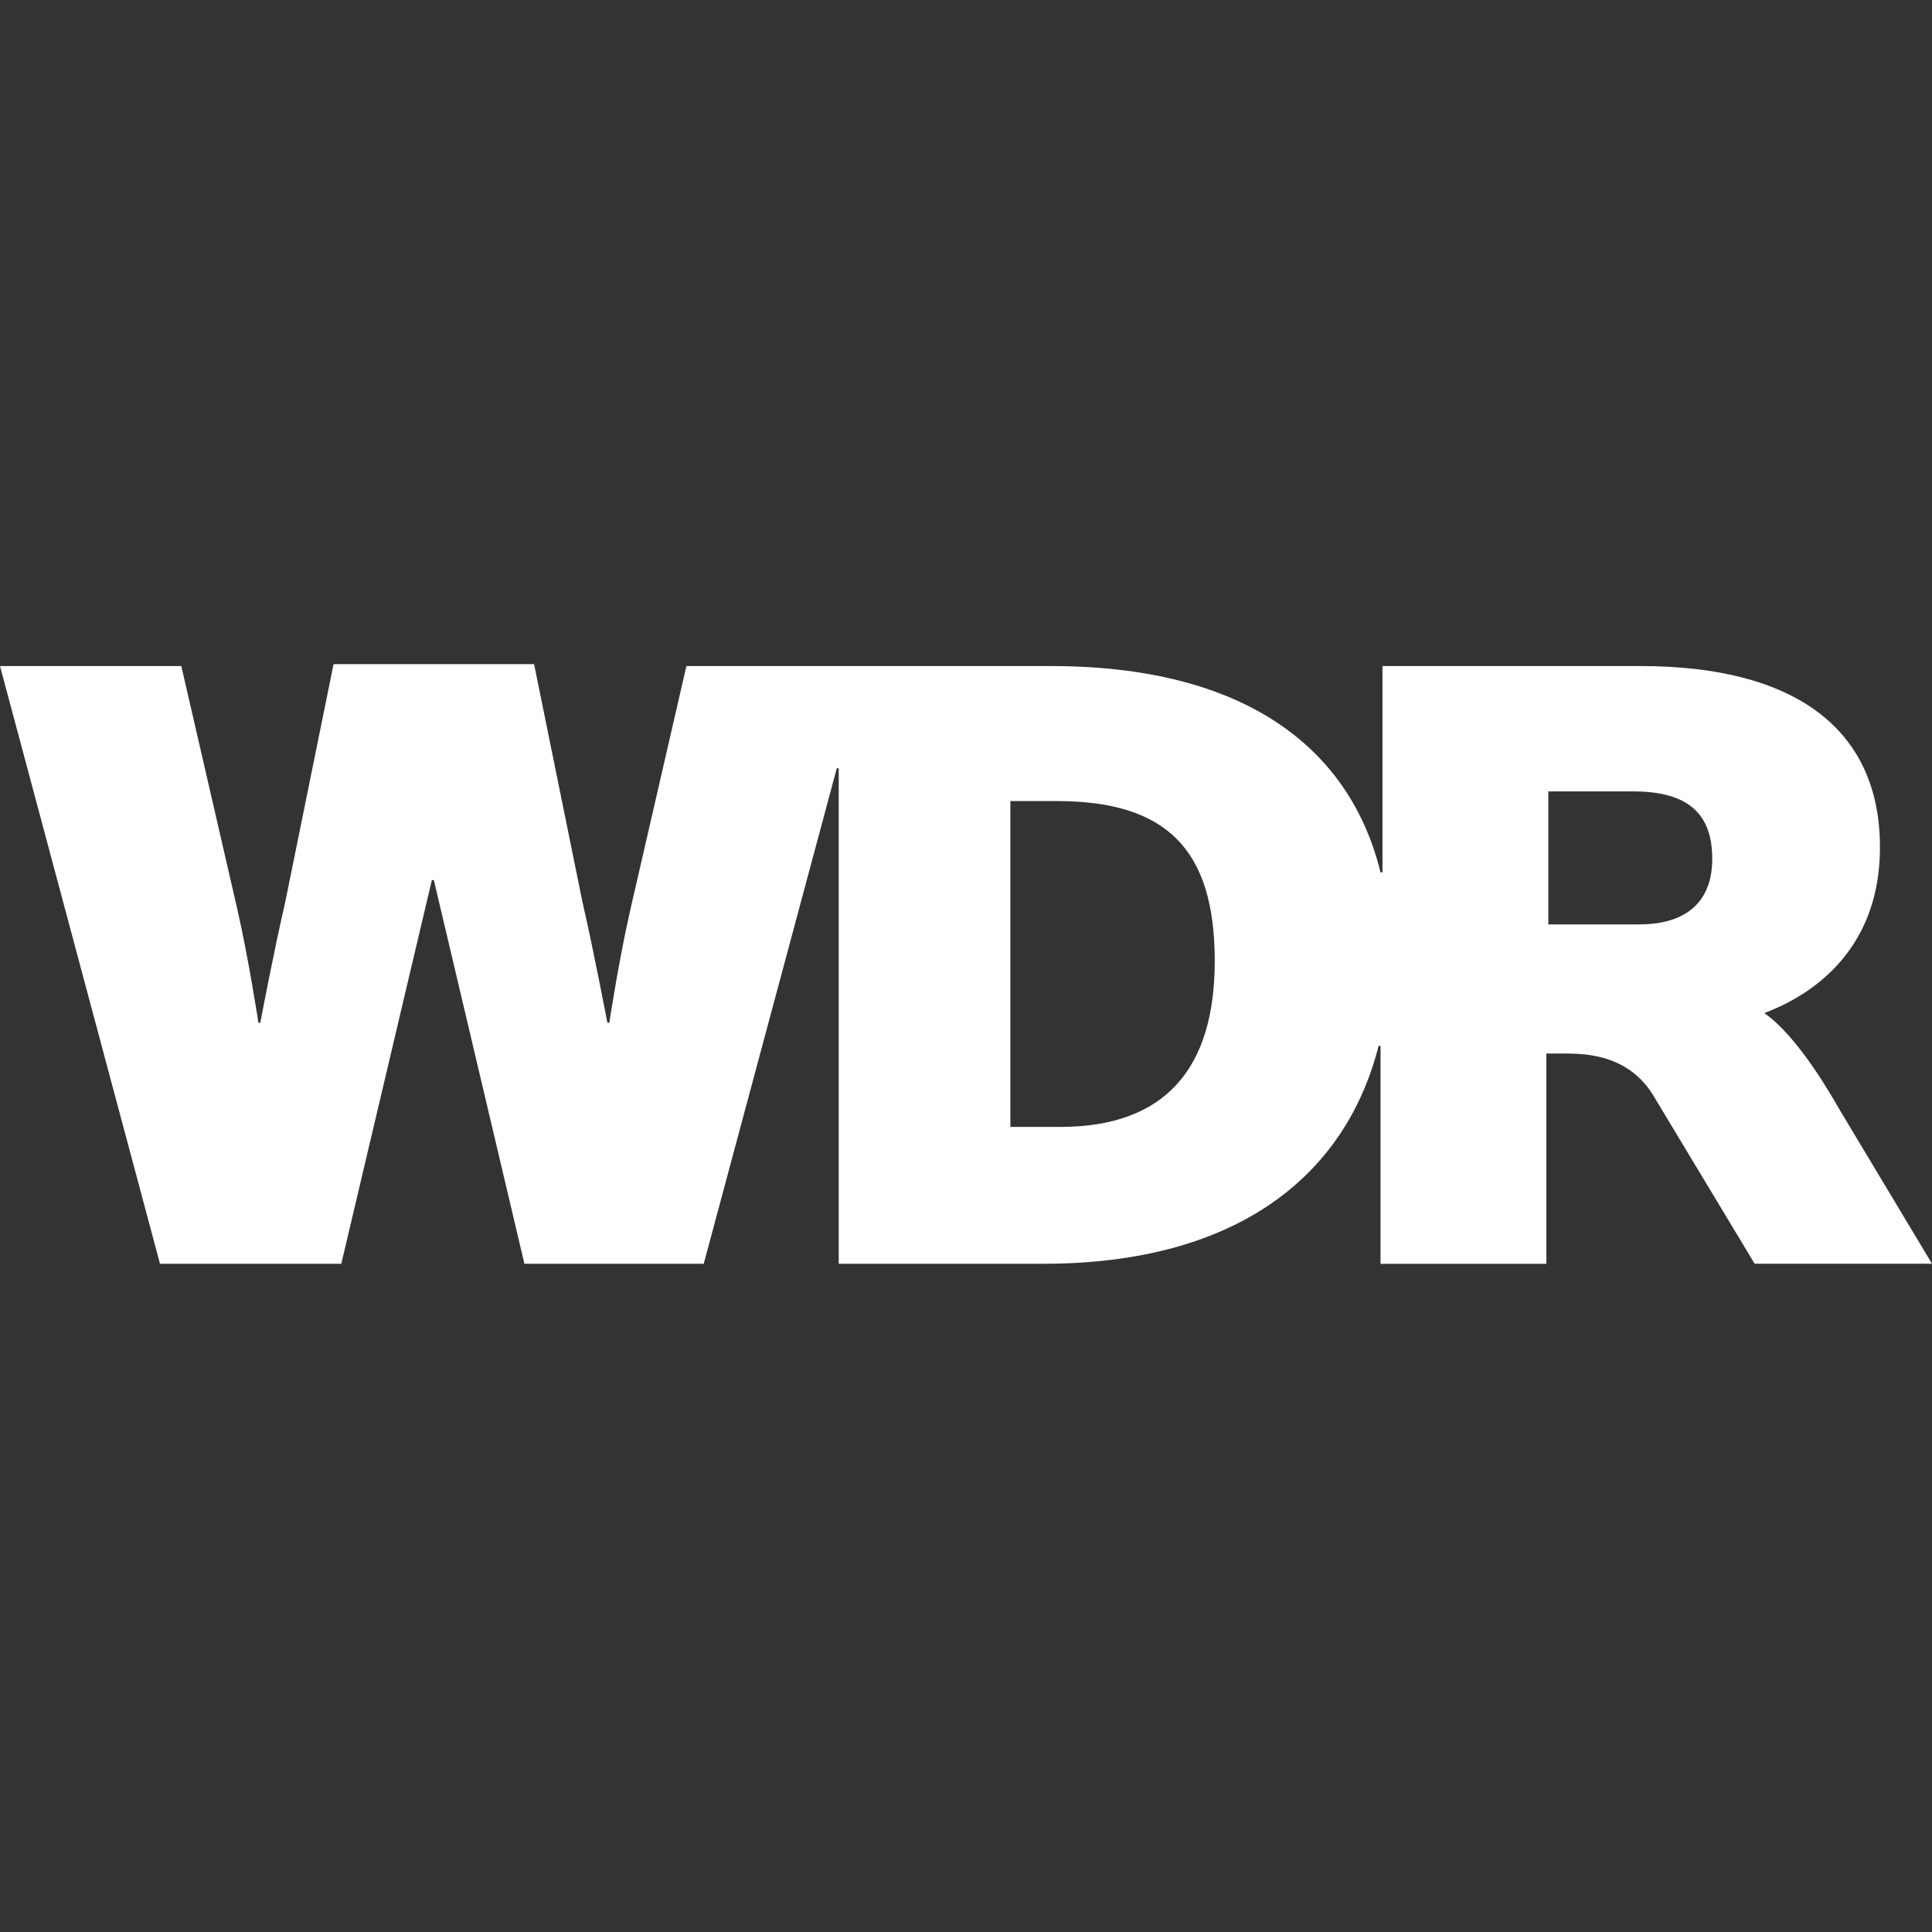 <svg xmlns="http://www.w3.org/2000/svg" width="32" height="32" fill="none"><rect width="100%" height="100%" fill="#333333" stroke="none"/><path fill="#fff" d="M29.222 16.78c.926-.35 1.916-1.15 1.916-2.746 0-1.98-1.437-3.002-3.96-3.002h-4.28v3.417h-.032c-.51-2.076-2.267-3.417-5.46-3.417h-6.037l-.926 4.024c-.191.83-.351 1.884-.351 1.884h-.032s-.224-1.182-.415-2.012L8.846 11H5.525l-.798 3.928c-.192.83-.416 2.012-.416 2.012H4.28s-.16-1.054-.35-1.884l-.927-4.024H0l2.65 9.9h3.003l1.5-6.355h.033l1.5 6.355h2.97l2.204-8.207h.032v8.207h3.386c3.225 0 5.013-1.469 5.556-3.609h.032v3.61h2.747V17.45h.223c.32 0 1.086-.032 1.533.67l1.693 2.811H32l-1.533-2.555c-.51-.894-.926-1.373-1.245-1.597Zm-11.657 1.885h-.83v-5.397h.766c1.82 0 2.619.798 2.619 2.65 0 1.789-.83 2.747-2.555 2.747Zm9.58-3.354h-1.5v-2.203h1.405c.926 0 1.31.383 1.31 1.118 0 .67-.384 1.085-1.214 1.085Z"/></svg>